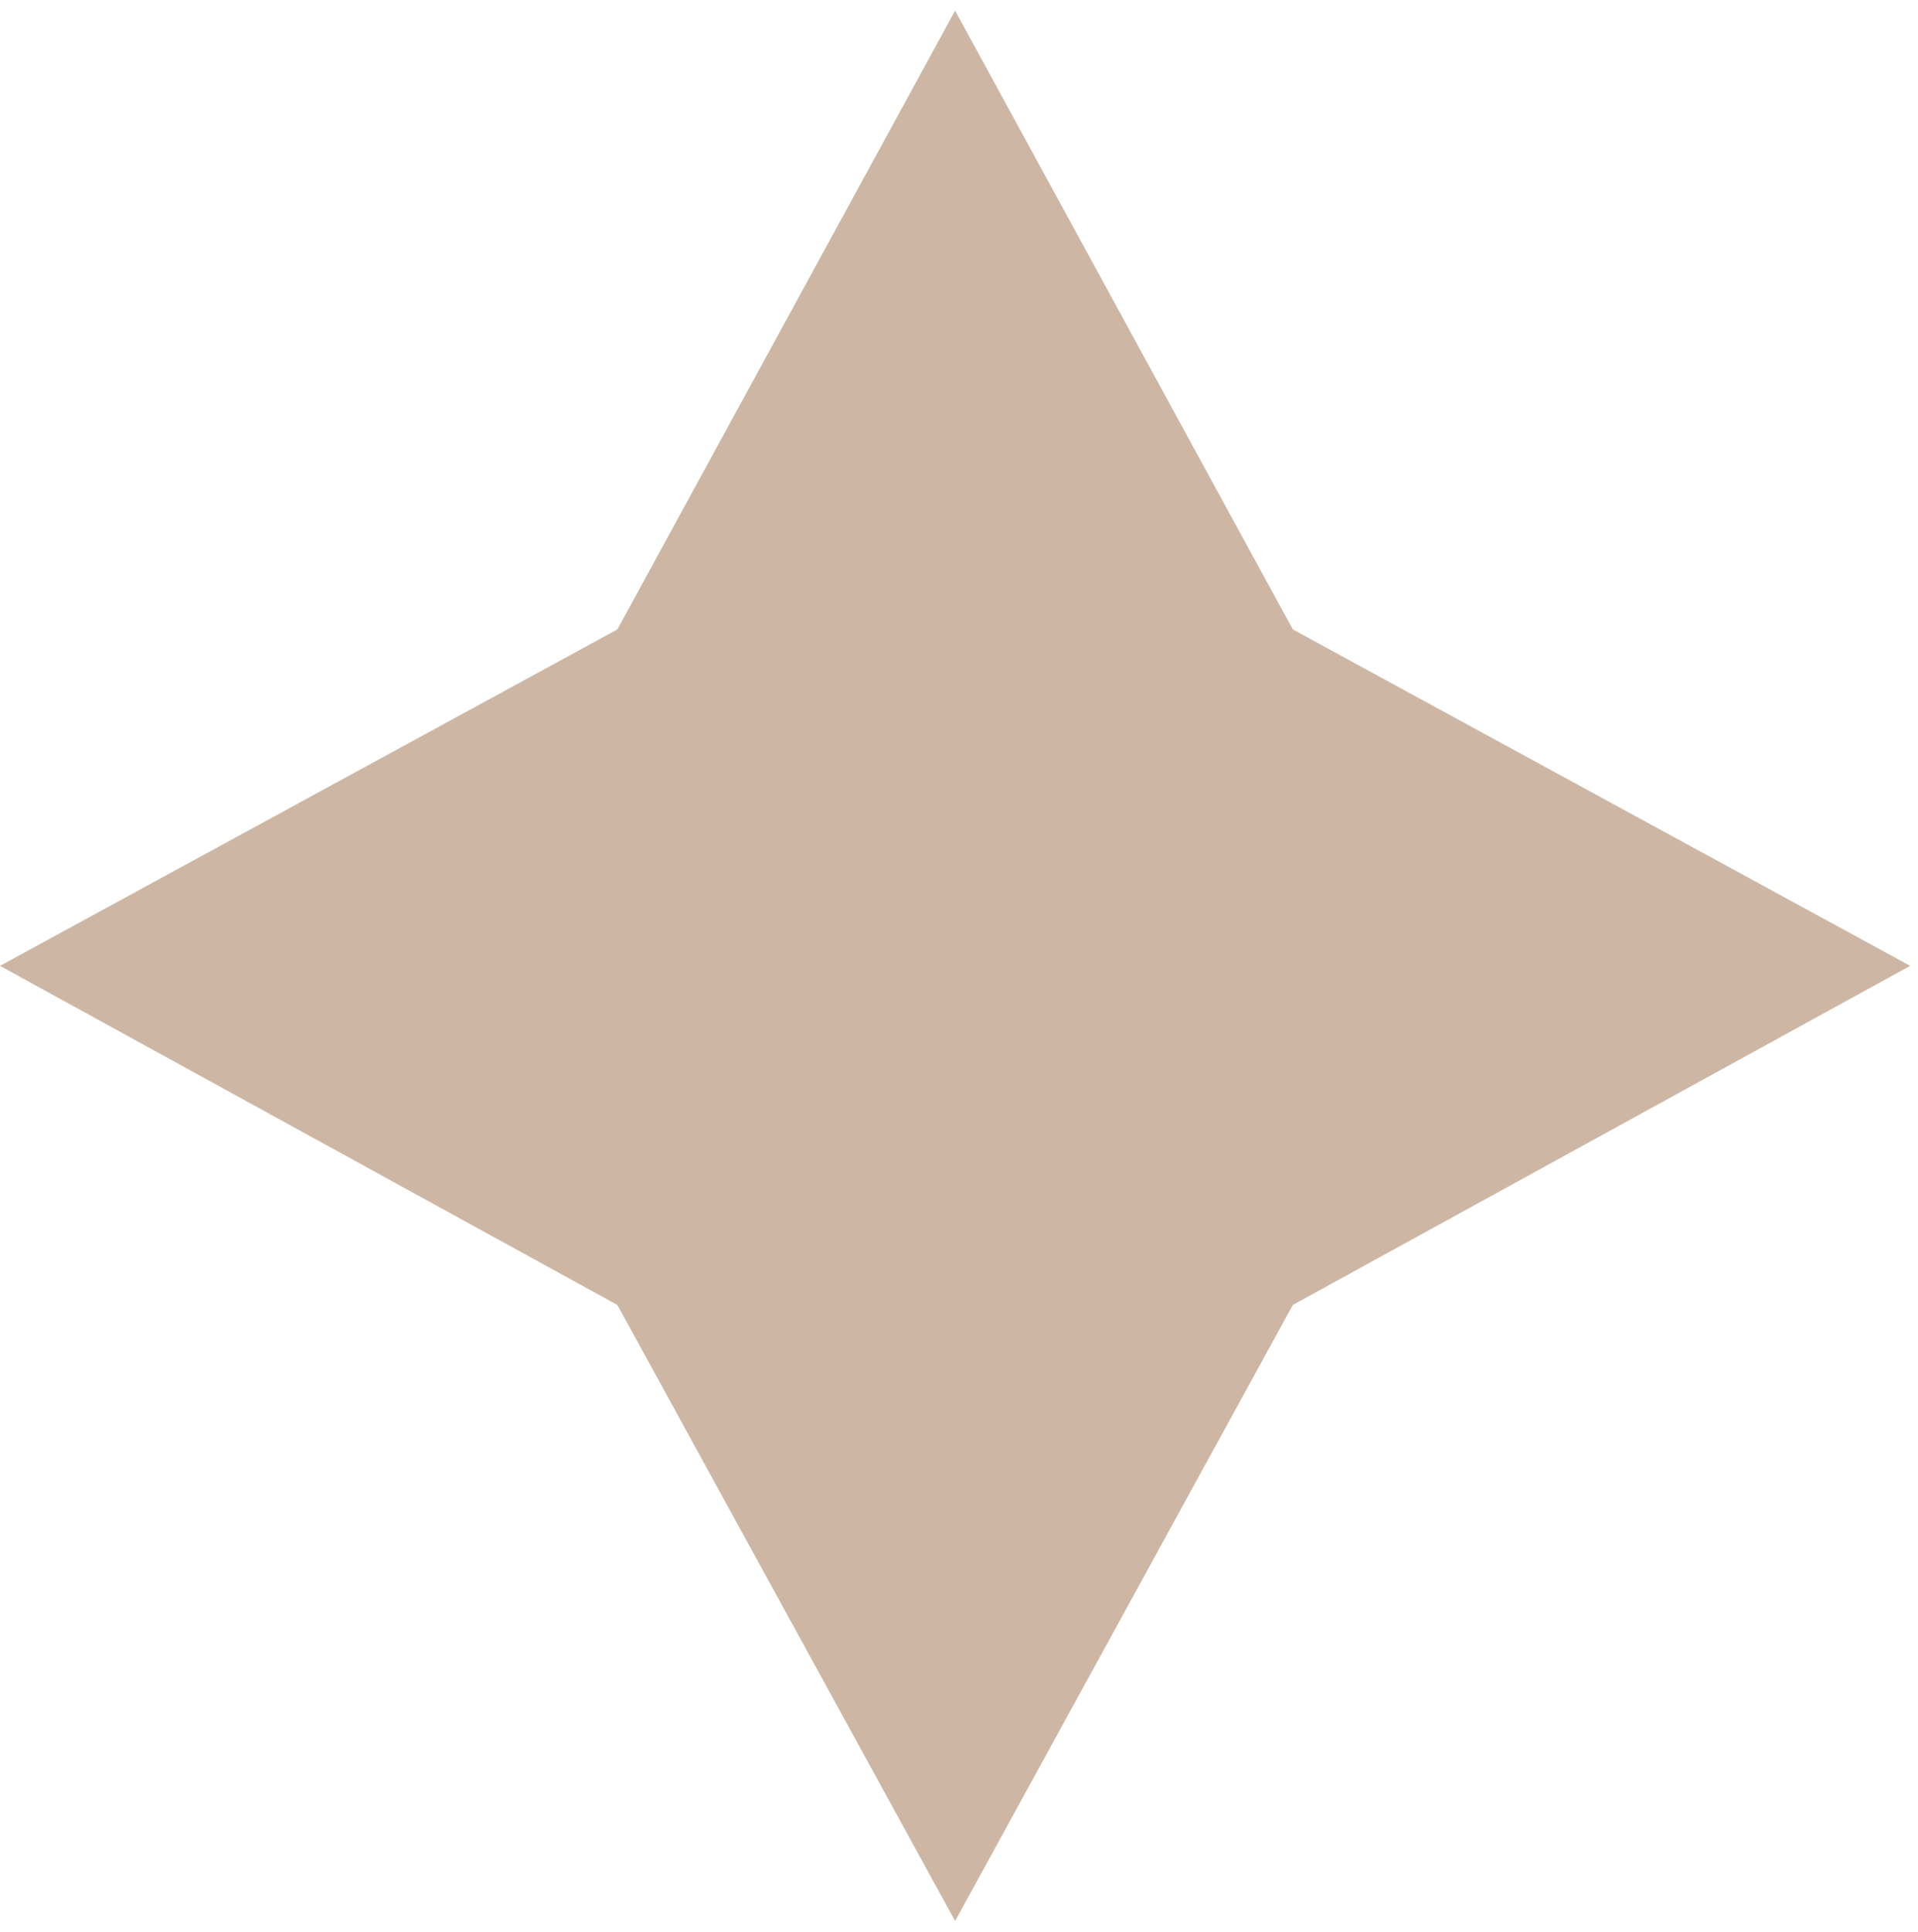 <svg width="142" height="143" viewBox="0 0 142 143" fill="none" xmlns="http://www.w3.org/2000/svg">
<path id="Vector" d="M95.715 46.596L141.422 71.5L95.715 96.603L70.711 142.21L45.707 96.603L0 71.5L45.707 46.596L70.711 0.789L95.715 46.596Z" fill="#CDB7A4"/>
</svg>
